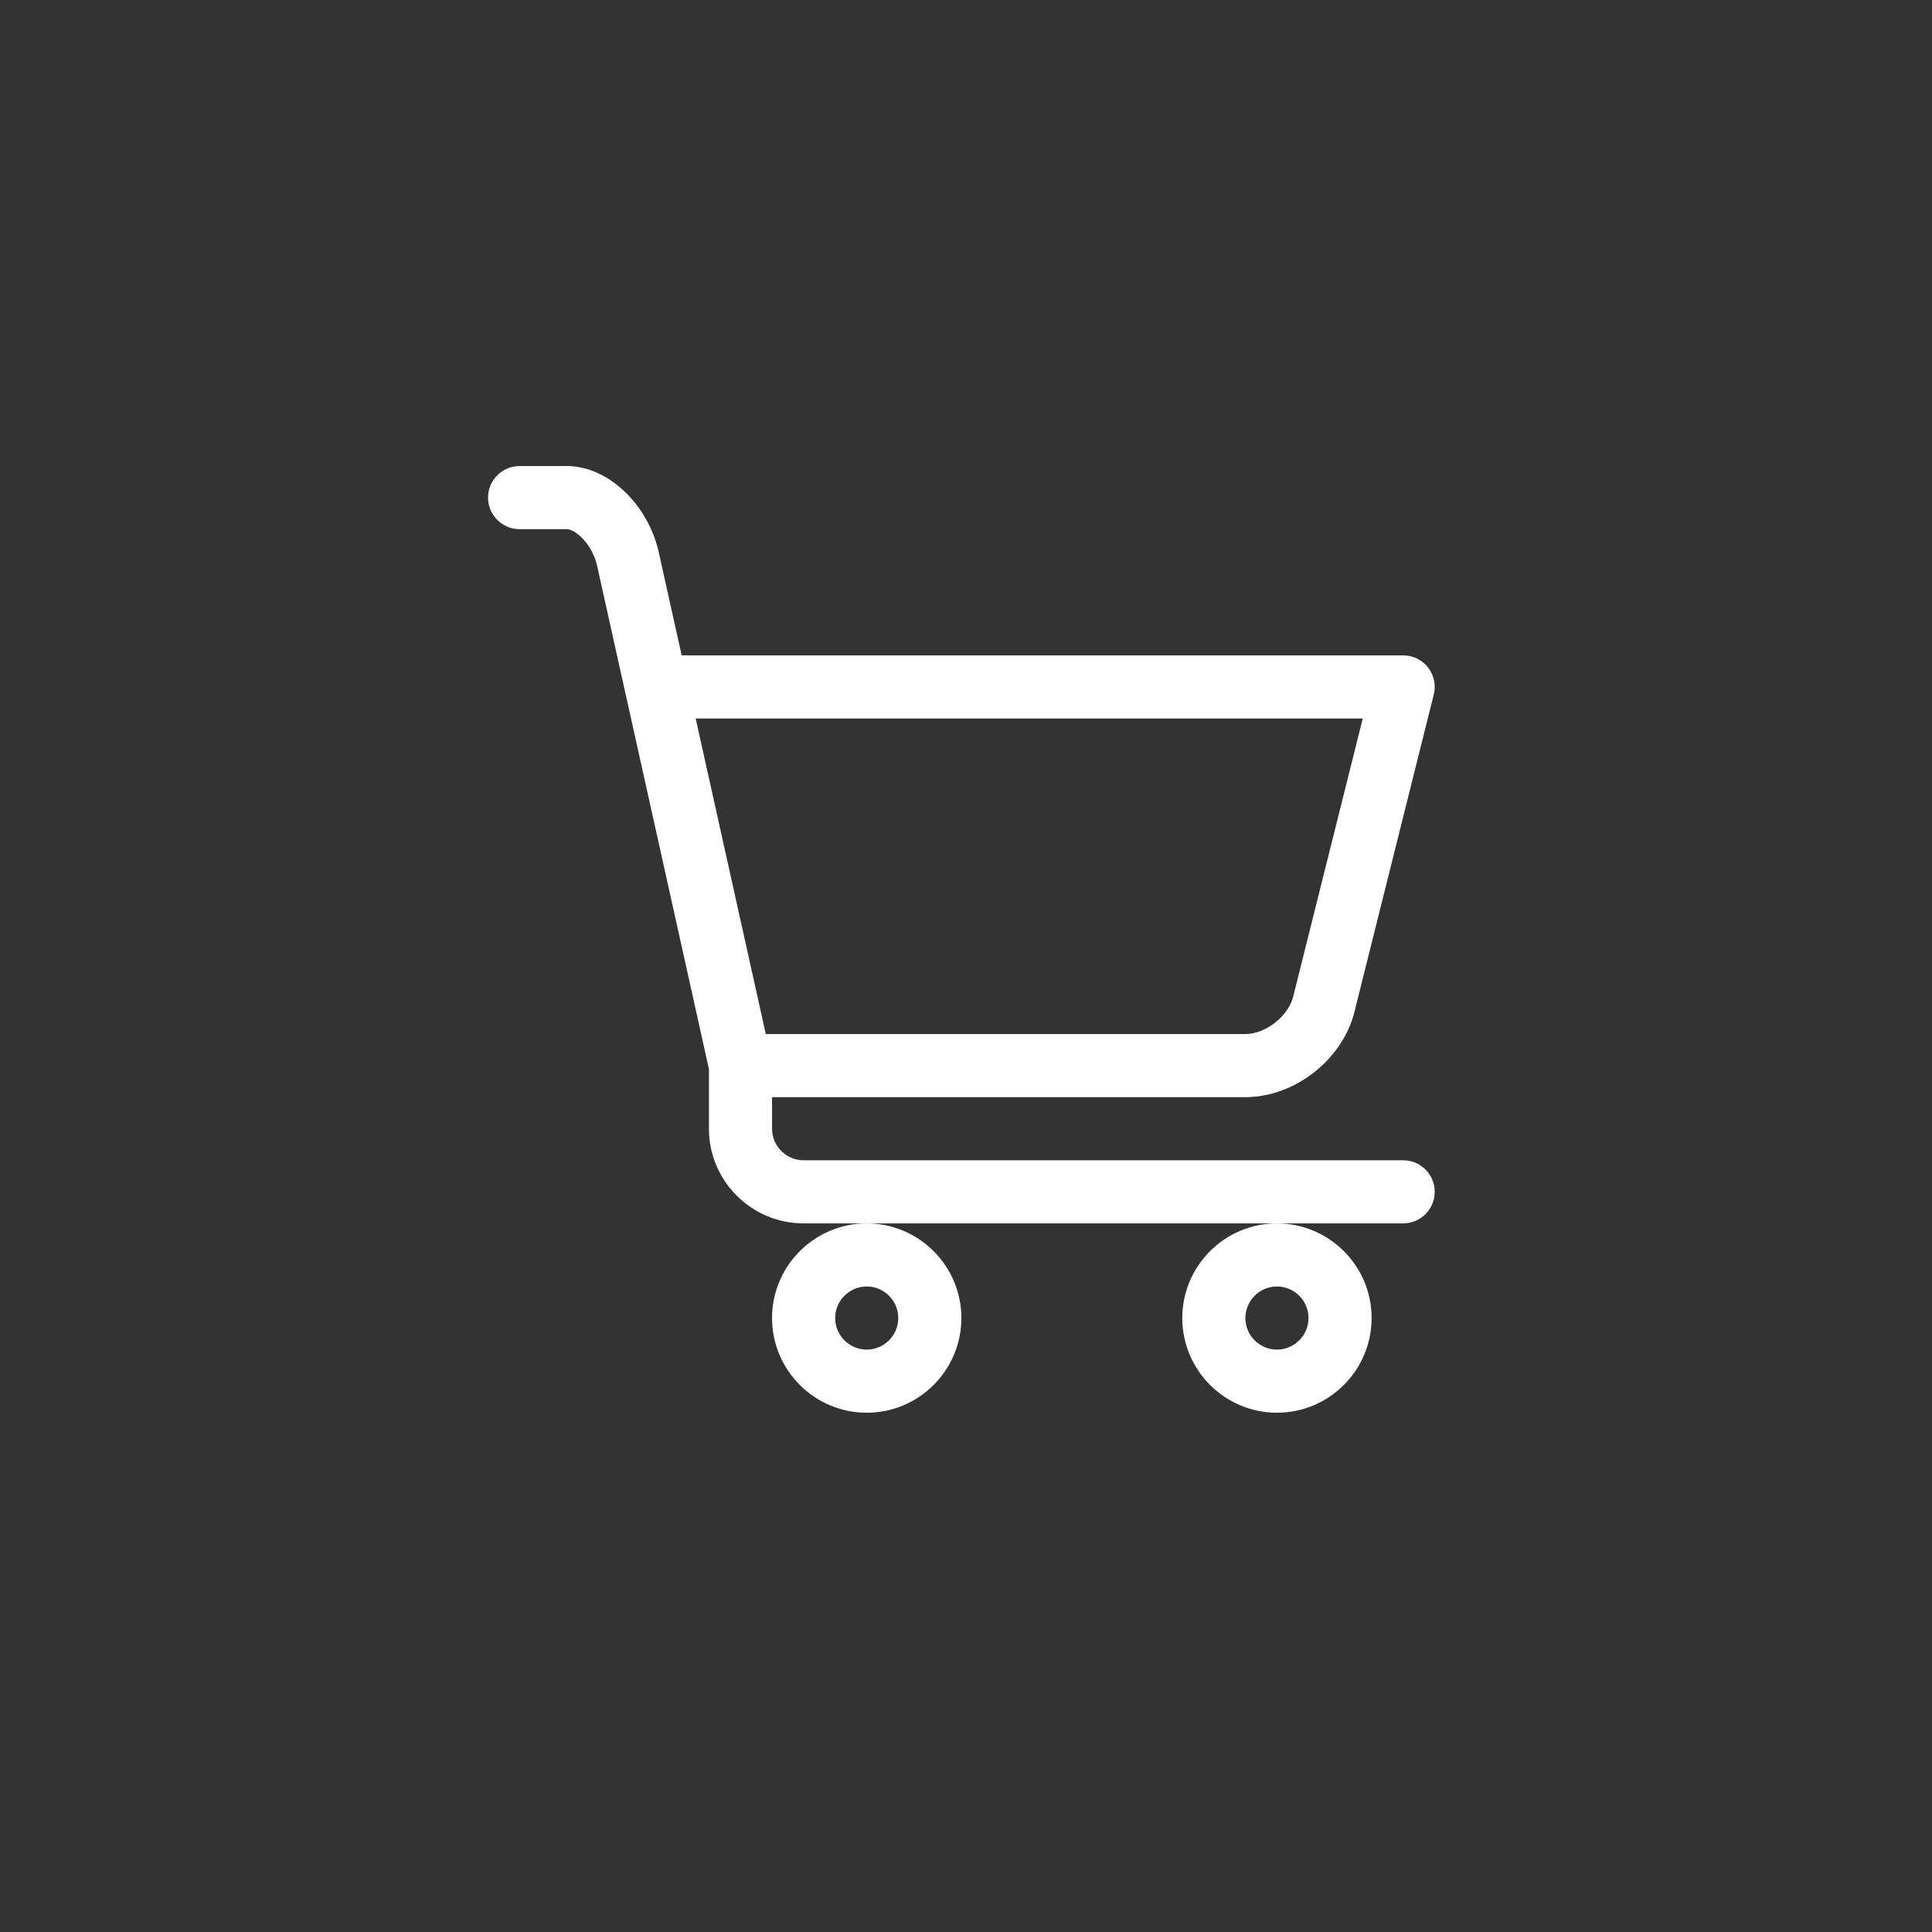 <?xml version="1.0" encoding="UTF-8" standalone="no"?>
<!-- Created with Inkscape (http://www.inkscape.org/) -->

<svg
   width="18mm"
   height="18mm"
   viewBox="0 0 18 18"
   version="1.1"
   id="svg5"
   inkscape:version="1.1.1 (1:1.1+202109281949+c3084ef5ed)"
   sodipodi:docname="ecommerce.svg"
   xmlns:inkscape="http://www.inkscape.org/namespaces/inkscape"
   xmlns:sodipodi="http://sodipodi.sourceforge.net/DTD/sodipodi-0.dtd"
   xmlns="http://www.w3.org/2000/svg"
   xmlns:svg="http://www.w3.org/2000/svg">
  <rect x="0" y="0" width="18" height="18" fill="#333333" stroke="none"/>
  <sodipodi:namedview
     id="namedview7"
     pagecolor="#ffffff"
     bordercolor="#666666"
     borderopacity="1.0"
     inkscape:pageshadow="2"
     inkscape:pageopacity="0.0"
     inkscape:pagecheckerboard="0"
     inkscape:document-units="mm"
     showgrid="false"
     showguides="true"
     inkscape:guide-bbox="true"
     inkscape:zoom="12.030079"
     inkscape:cx="39.110302"
     inkscape:cy="41.936551"
     inkscape:window-width="1856"
     inkscape:window-height="1016"
     inkscape:window-x="64"
     inkscape:window-y="27"
     inkscape:window-maximized="1"
     inkscape:current-layer="layer1">
    <sodipodi:guide
       position="51.729,6.488"
       orientation="0,-1"
       id="guide1503" />
    <sodipodi:guide
       position="19.723,13.77"
       orientation="0,-1"
       id="guide1505" />
    <sodipodi:guide
       position="4.634,9.831"
       orientation="1,0"
       id="guide1507" />
    <sodipodi:guide
       position="13.551,7.41"
       orientation="1,0"
       id="guide1509" />
    <sodipodi:guide
       position="23.456,4.757"
       orientation="0,-1"
       id="guide1725" />
  </sodipodi:namedview>
  <defs
     id="defs2">
    <clipPath
       id="svg5381__clip0">
      <path
         fill="#ffffff"
         d="M 0,0 H 16 V 16 H 0 Z"
         transform="translate(434,91)"
         id="path1604" />
    </clipPath>
  </defs>
  <g
     inkscape:label="Layer 1"
     inkscape:groupmode="layer"
     id="layer1">
    <g
       id="g3288"
       transform="matrix(0.294,0,0,0.294,4.253,4.048)"
       style="fill:#ffffff">
      <g
         id="_x30_1_cart"
         style="fill:#ffffff">
        <g
           id="g3285"
           style="fill:#ffffff">
          <path
             d="m 10,28 c 0,1.654 1.346,3 3,3 1.654,0 3,-1.346 3,-3 0,-1.654 -1.346,-3 -3,-3 -1.654,0 -3,1.346 -3,3 z m 3,-1 c 0.551,0 1,0.449 1,1 0,0.551 -0.449,1 -1,1 -0.551,0 -1,-0.449 -1,-1 0,-0.551 0.449,-1 1,-1 z"
             fill="#000000"
             data-original="#000000"
             id="path3279"
             style="fill:#ffffff" />
          <path
             d="m 23,28 c 0,1.654 1.346,3 3,3 1.654,0 3,-1.346 3,-3 0,-1.654 -1.346,-3 -3,-3 -1.654,0 -3,1.346 -3,3 z m 3,-1 c 0.551,0 1,0.449 1,1 0,0.551 -0.449,1 -1,1 -0.551,0 -1,-0.449 -1,-1 0,-0.551 0.449,-1 1,-1 z"
             fill="#000000"
             data-original="#000000"
             id="path3281"
             style="fill:#ffffff" />
          <path
             d="M 30,23 H 11 c -0.551,0 -1,-0.449 -1,-1 v -1 h 15 c 1.56,0 3.077,-1.185 3.455,-2.698 L 30.97,8.242 C 31.045,7.943 30.977,7.627 30.788,7.384 30.599,7.141 30.308,7 30,7 H 7.136 L 6.41,3.735 C 6.069,2.201 4.791,1 3.5,1 H 2 C 1.448,1 1,1.448 1,2 1,2.552 1.448,3 2,3 H 3.5 C 3.746,3 4.297,3.444 4.458,4.169 L 5.339,8.135 C 5.347,8.192 5.359,8.246 5.376,8.3 L 8,20.109 V 22 c 0,1.654 1.346,3 3,3 h 2 13 4 c 0.552,0 1,-0.448 1,-1 0,-0.552 -0.448,-1 -1,-1 z M 28.719,9 26.514,17.817 C 26.36,18.436 25.638,19 25,19 H 9.802 L 7.58,9 Z"
             fill="#000000"
             data-original="#000000"
             id="path3283"
             style="fill:#ffffff" />
        </g>
      </g>
    </g>
  </g>
</svg>
